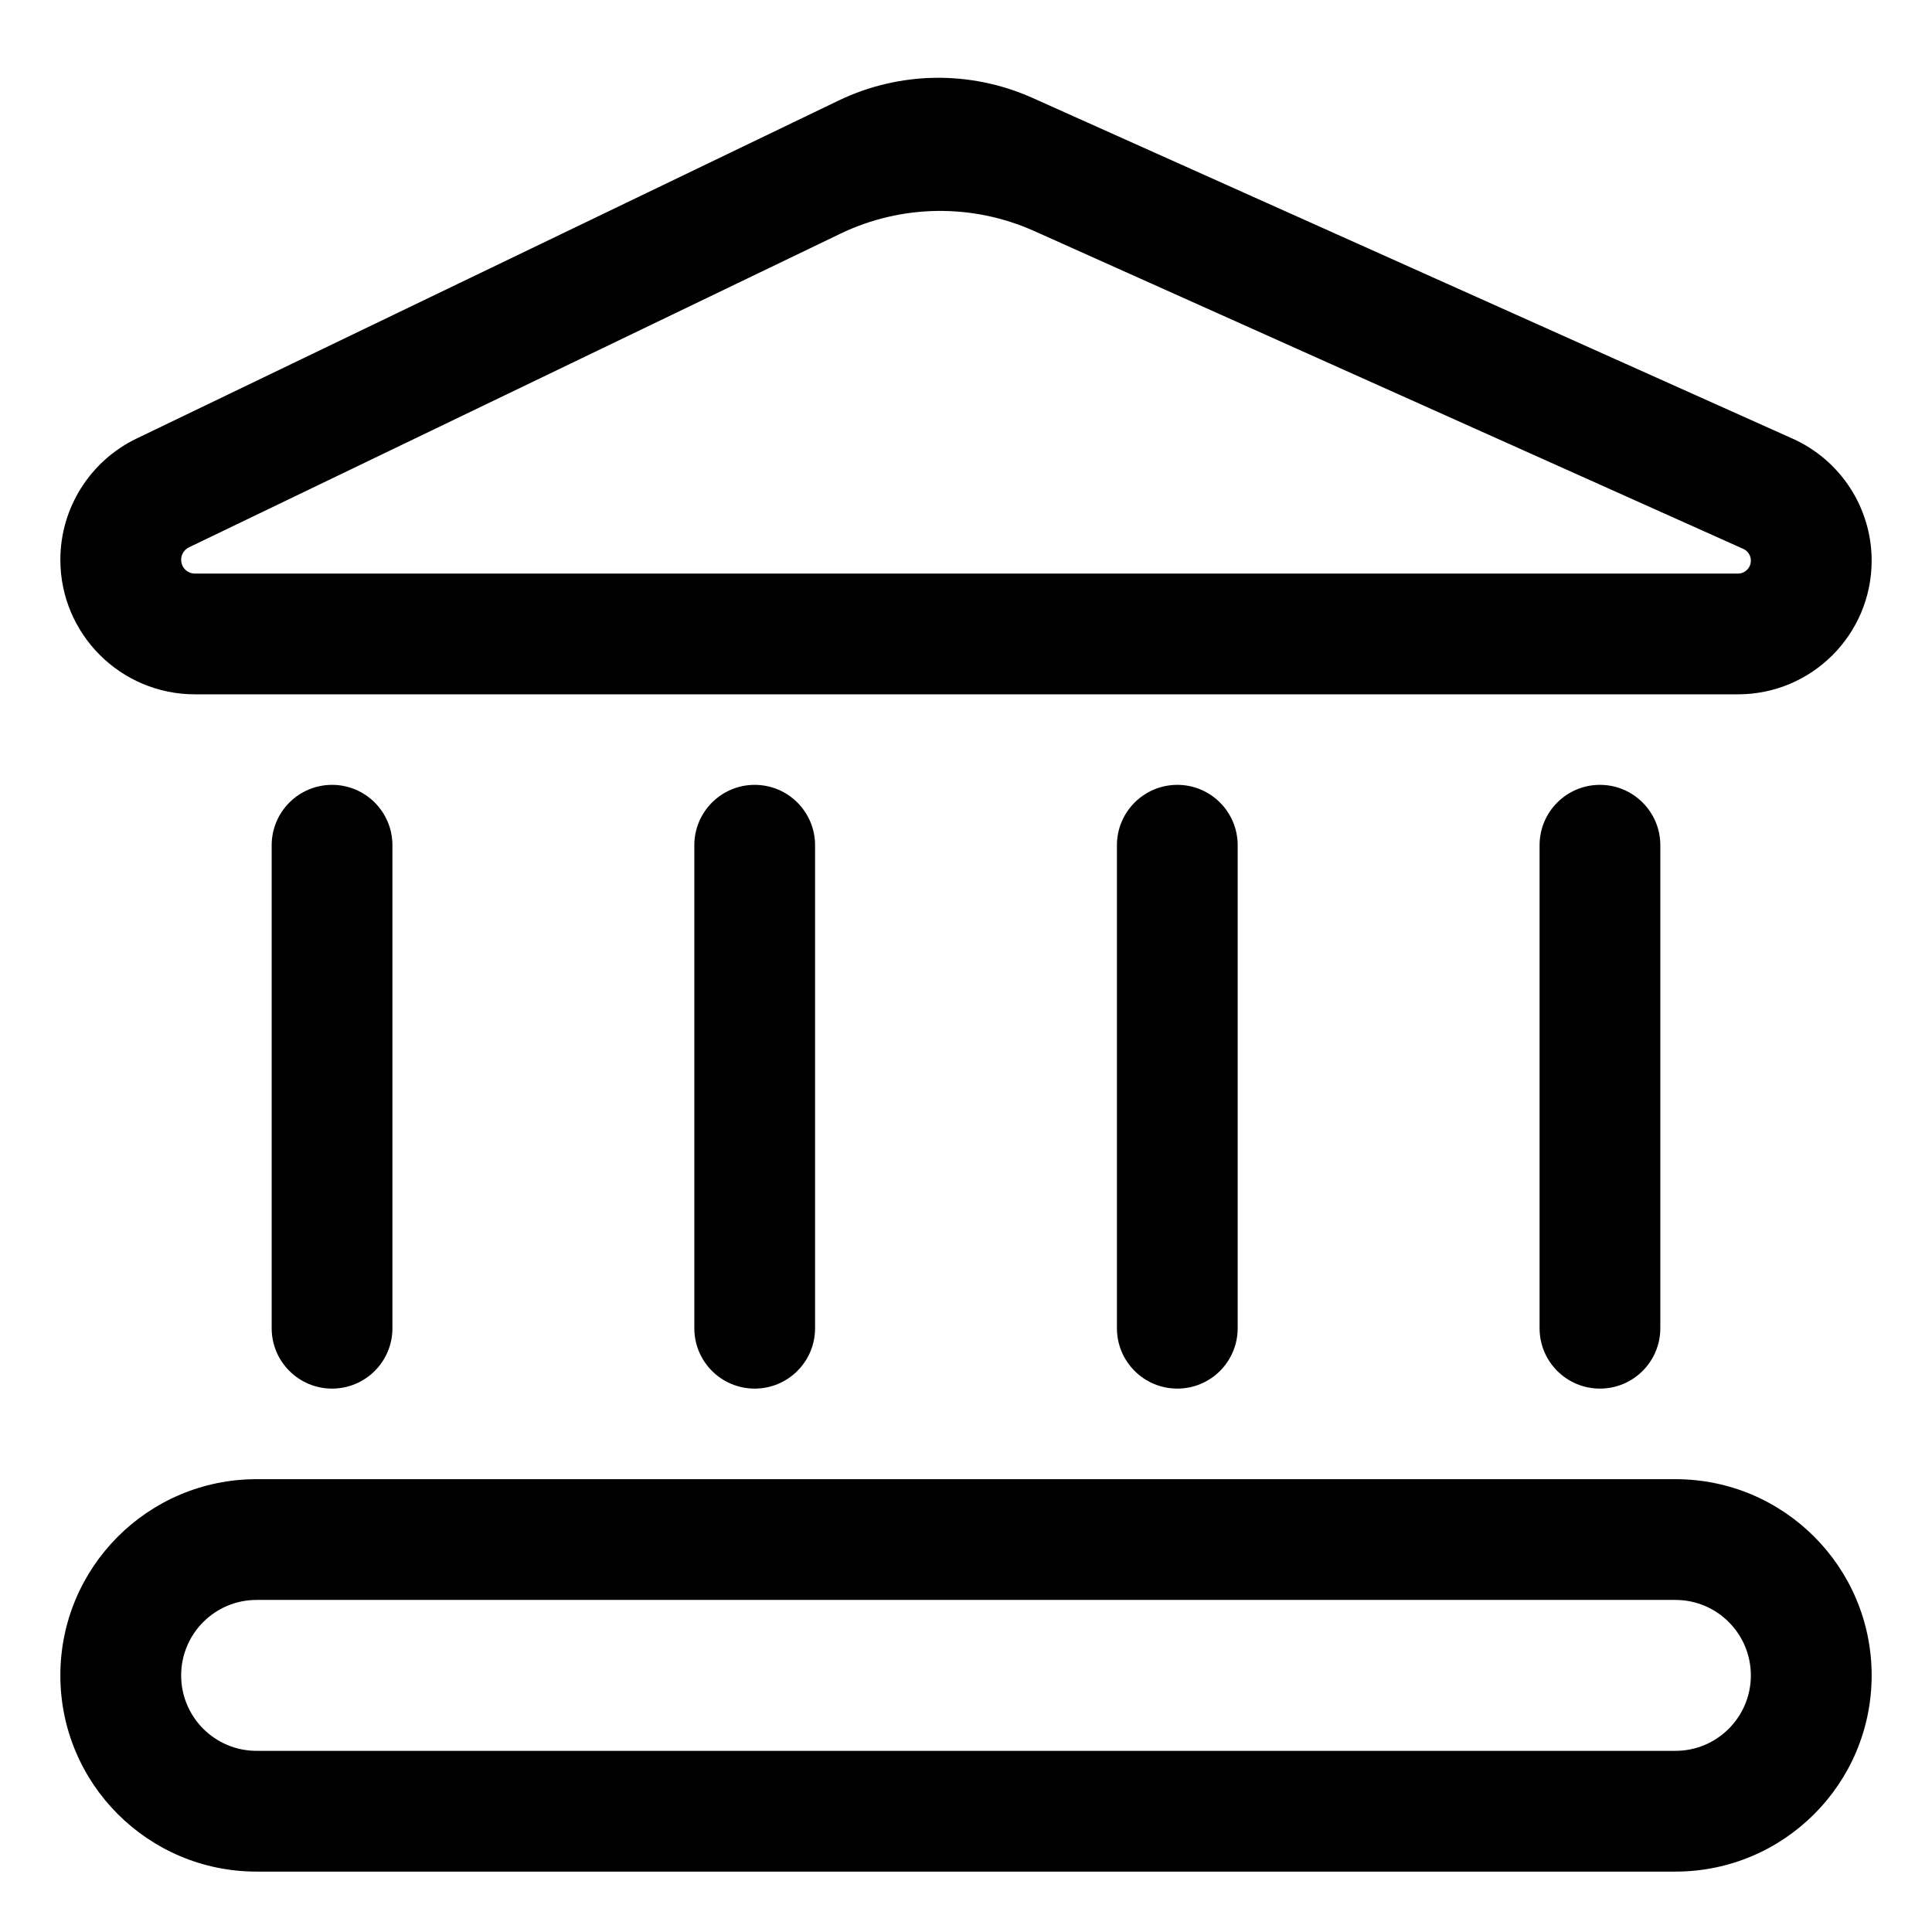 <?xml version="1.0" encoding="UTF-8"?> <svg xmlns="http://www.w3.org/2000/svg" width="42" height="42" viewBox="0 0 42 42" fill="none"><path d="M22.445 2.128C21.1 1.526 19.558 1.547 18.23 2.186L2.968 9.534C1.956 10.022 1.312 11.046 1.312 12.169C1.312 13.784 2.622 15.094 4.237 15.094H37.782C39.387 15.094 40.688 13.793 40.688 12.188C40.688 11.043 40.015 10.005 38.97 9.536L22.445 2.128ZM38.062 12.188C38.062 12.343 37.937 12.469 37.782 12.469H4.237C4.072 12.469 3.938 12.335 3.938 12.169C3.938 12.054 4.003 11.949 4.107 11.899L18.27 5.08C19.597 4.441 21.139 4.42 22.484 5.023L37.897 11.932C37.998 11.977 38.062 12.077 38.062 12.188ZM1.312 36.422C1.312 38.778 3.222 40.687 5.578 40.687H36.422C38.778 40.687 40.688 38.778 40.688 36.422C40.688 34.066 38.778 32.156 36.422 32.156H5.578C3.222 32.156 1.312 34.066 1.312 36.422ZM3.938 36.422C3.938 35.516 4.672 34.781 5.578 34.781H36.422C37.328 34.781 38.062 35.516 38.062 36.422C38.062 37.328 37.328 38.062 36.422 38.062H5.578C4.672 38.062 3.938 37.328 3.938 36.422ZM5.906 18.375C5.906 17.65 6.494 17.062 7.219 17.062C7.944 17.062 8.531 17.65 8.531 18.375V28.875C8.531 29.6 7.944 30.187 7.219 30.187C6.494 30.187 5.906 29.6 5.906 28.875V18.375ZM33.469 18.375C33.469 17.65 34.056 17.062 34.781 17.062C35.506 17.062 36.094 17.65 36.094 18.375V28.875C36.094 29.6 35.506 30.187 34.781 30.187C34.056 30.187 33.469 29.6 33.469 28.875V18.375ZM15.094 18.375C15.094 17.65 15.681 17.062 16.406 17.062C17.131 17.062 17.719 17.65 17.719 18.375V28.875C17.719 29.6 17.131 30.187 16.406 30.187C15.681 30.187 15.094 29.6 15.094 28.875V18.375ZM24.281 18.375C24.281 17.65 24.869 17.062 25.594 17.062C26.319 17.062 26.906 17.65 26.906 18.375V28.875C26.906 29.6 26.319 30.187 25.594 30.187C24.869 30.187 24.281 29.6 24.281 28.875V18.375Z" fill="black"></path></svg> 